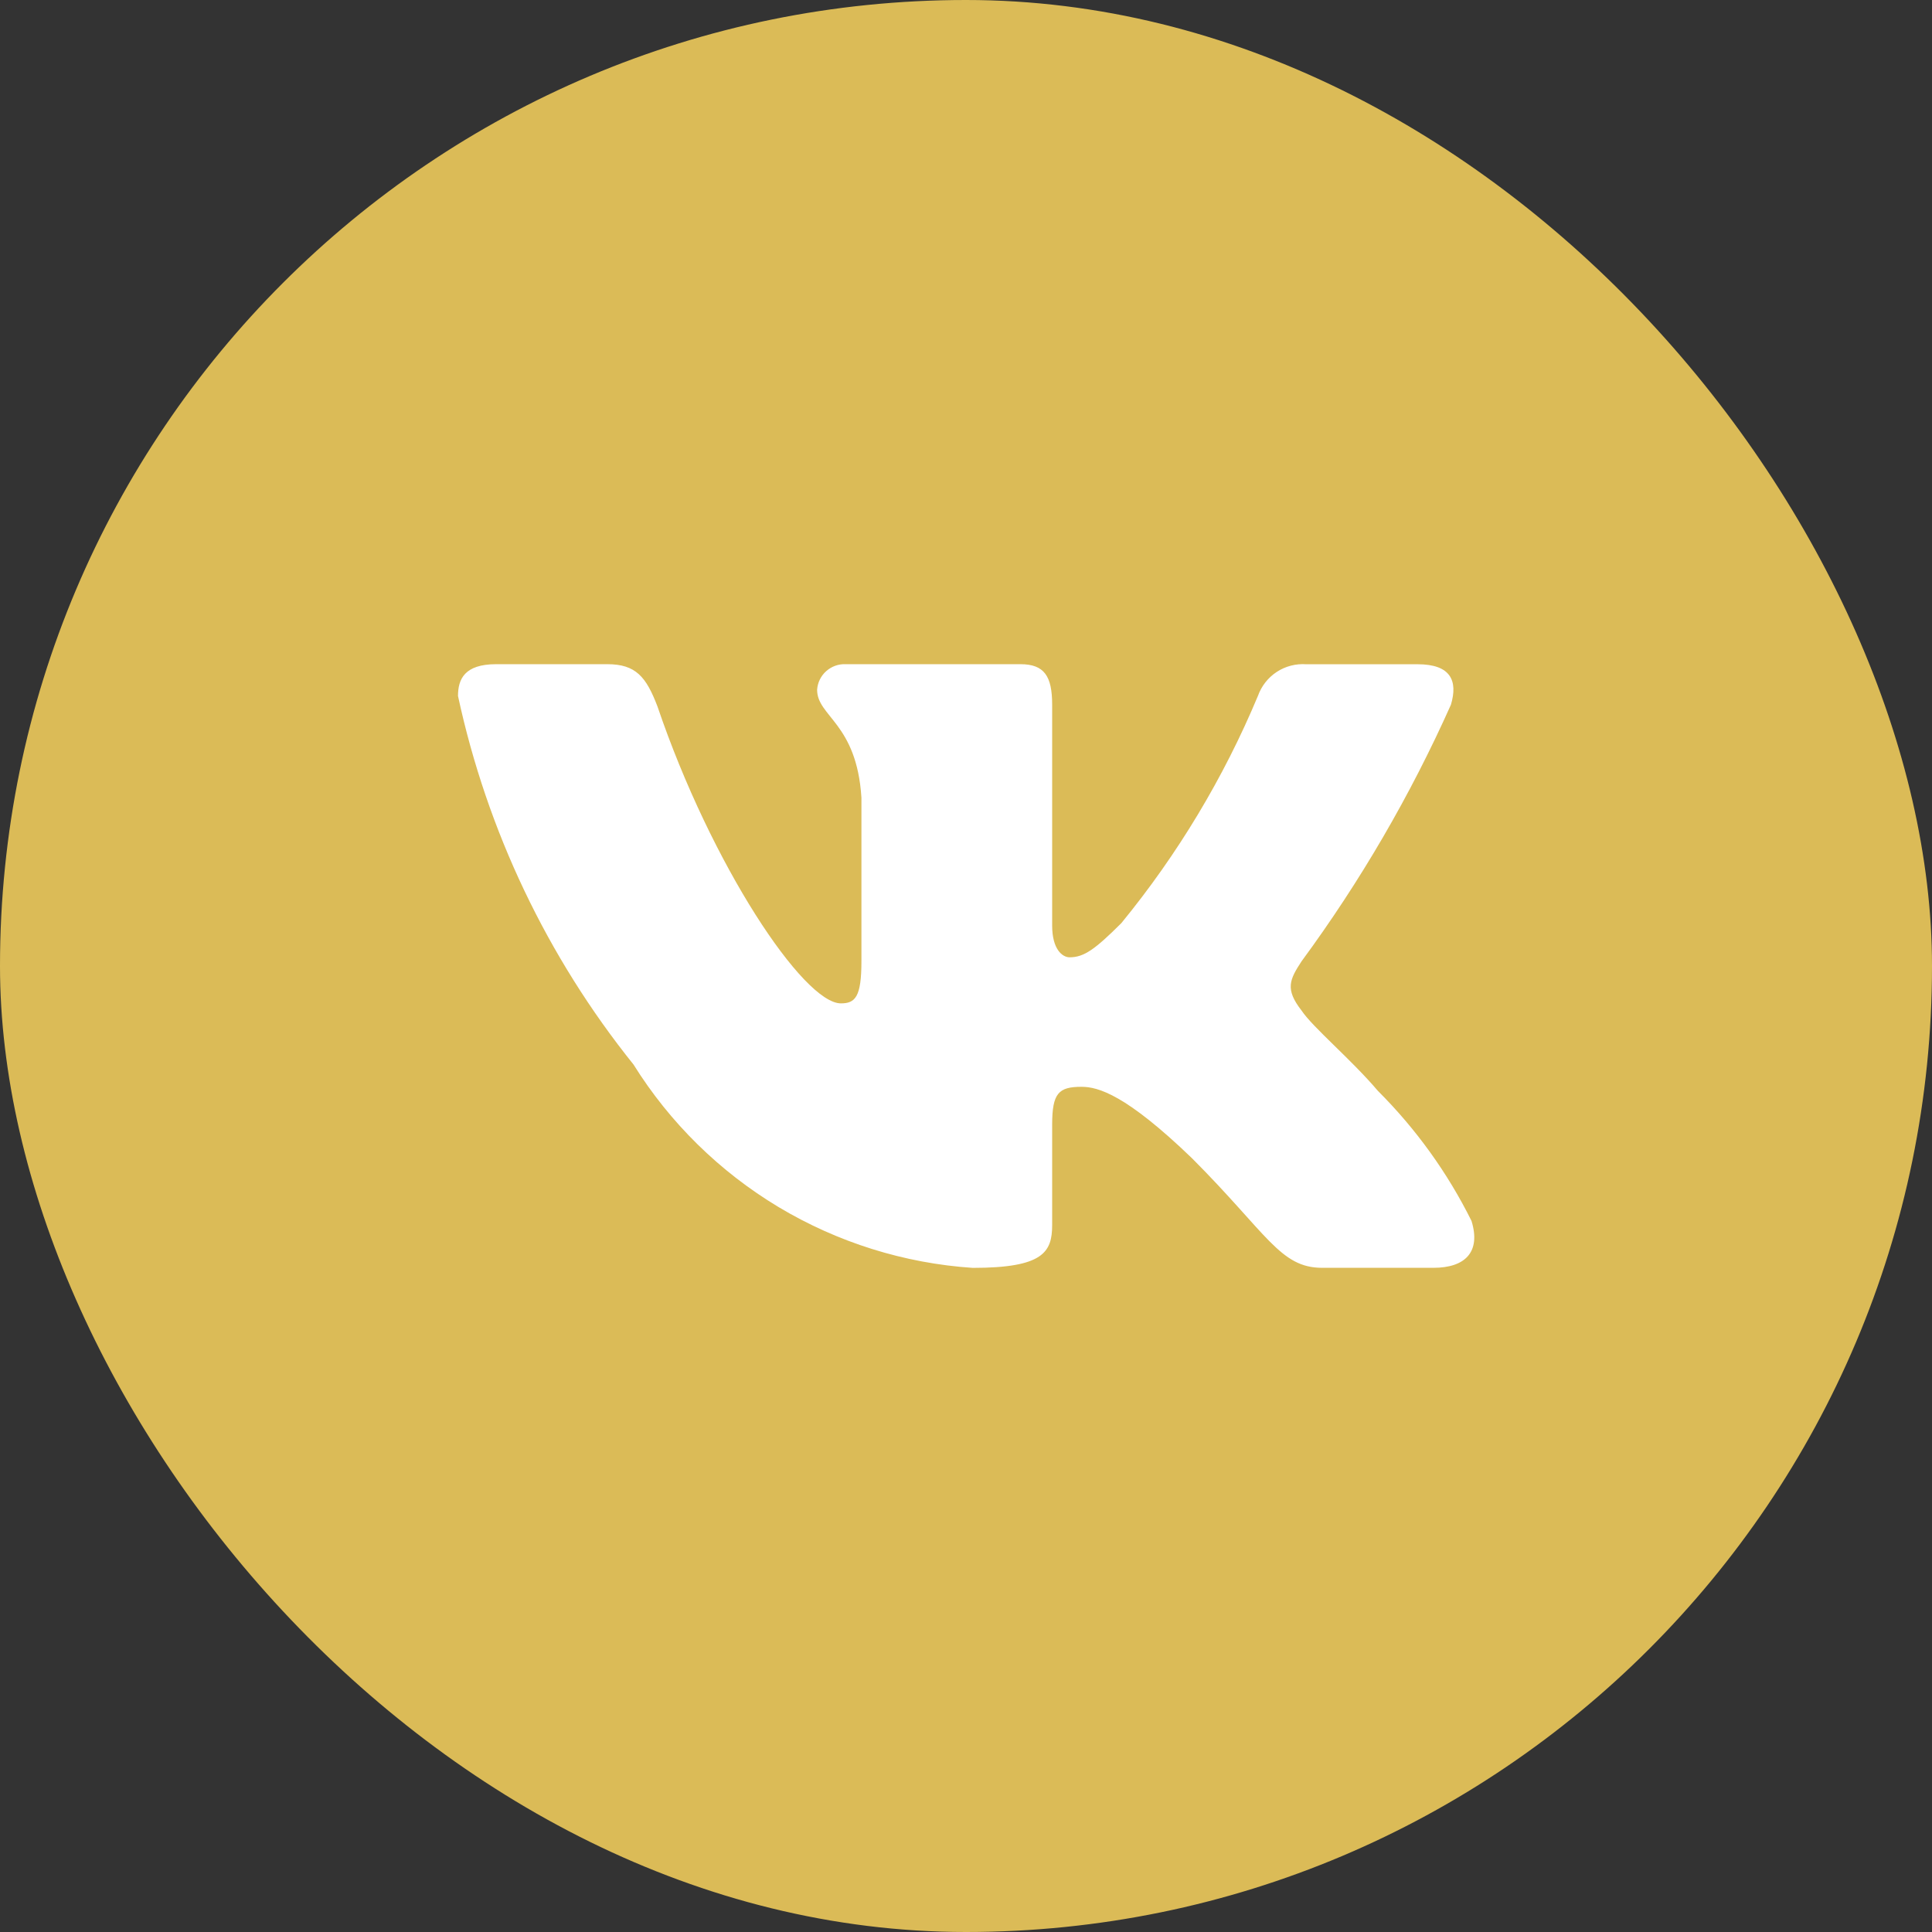 <?xml version="1.0" encoding="UTF-8"?> <svg xmlns="http://www.w3.org/2000/svg" width="32" height="32" viewBox="0 0 32 32" fill="none"><rect x="0" y="0" width="32" height="32" fill="#333333" stroke="none"/><rect width="32" height="32" rx="16" fill="#DBBB57"></rect><path d="M23.742 20.999H21.899C21.202 20.999 20.992 20.435 19.743 19.184C18.651 18.132 18.19 18.001 17.913 18.001C17.532 18.001 17.427 18.106 17.427 18.632V20.289C17.427 20.738 17.282 21 16.111 21C14.975 20.924 13.873 20.578 12.896 19.993C11.92 19.407 11.096 18.598 10.493 17.632C9.063 15.851 8.068 13.761 7.586 11.528C7.586 11.252 7.691 11.001 8.218 11.001H10.059C10.532 11.001 10.703 11.212 10.889 11.699C11.783 14.33 13.308 16.619 13.928 16.619C14.165 16.619 14.268 16.514 14.268 15.922V13.212C14.19 11.975 13.534 11.871 13.534 11.424C13.542 11.306 13.596 11.195 13.684 11.117C13.772 11.038 13.888 10.996 14.006 11.001H16.901C17.296 11.001 17.427 11.198 17.427 11.671V15.33C17.427 15.725 17.597 15.856 17.716 15.856C17.954 15.856 18.136 15.725 18.572 15.291C19.505 14.152 20.267 12.885 20.835 11.527C20.893 11.364 21.002 11.224 21.147 11.129C21.292 11.034 21.464 10.99 21.637 11.002H23.479C24.032 11.002 24.149 11.278 24.032 11.672C23.361 13.173 22.532 14.598 21.558 15.922C21.36 16.225 21.281 16.383 21.558 16.738C21.741 17.014 22.387 17.554 22.821 18.067C23.452 18.697 23.977 19.425 24.373 20.223C24.531 20.737 24.268 20.999 23.742 20.999Z" fill="white"></path></svg> 